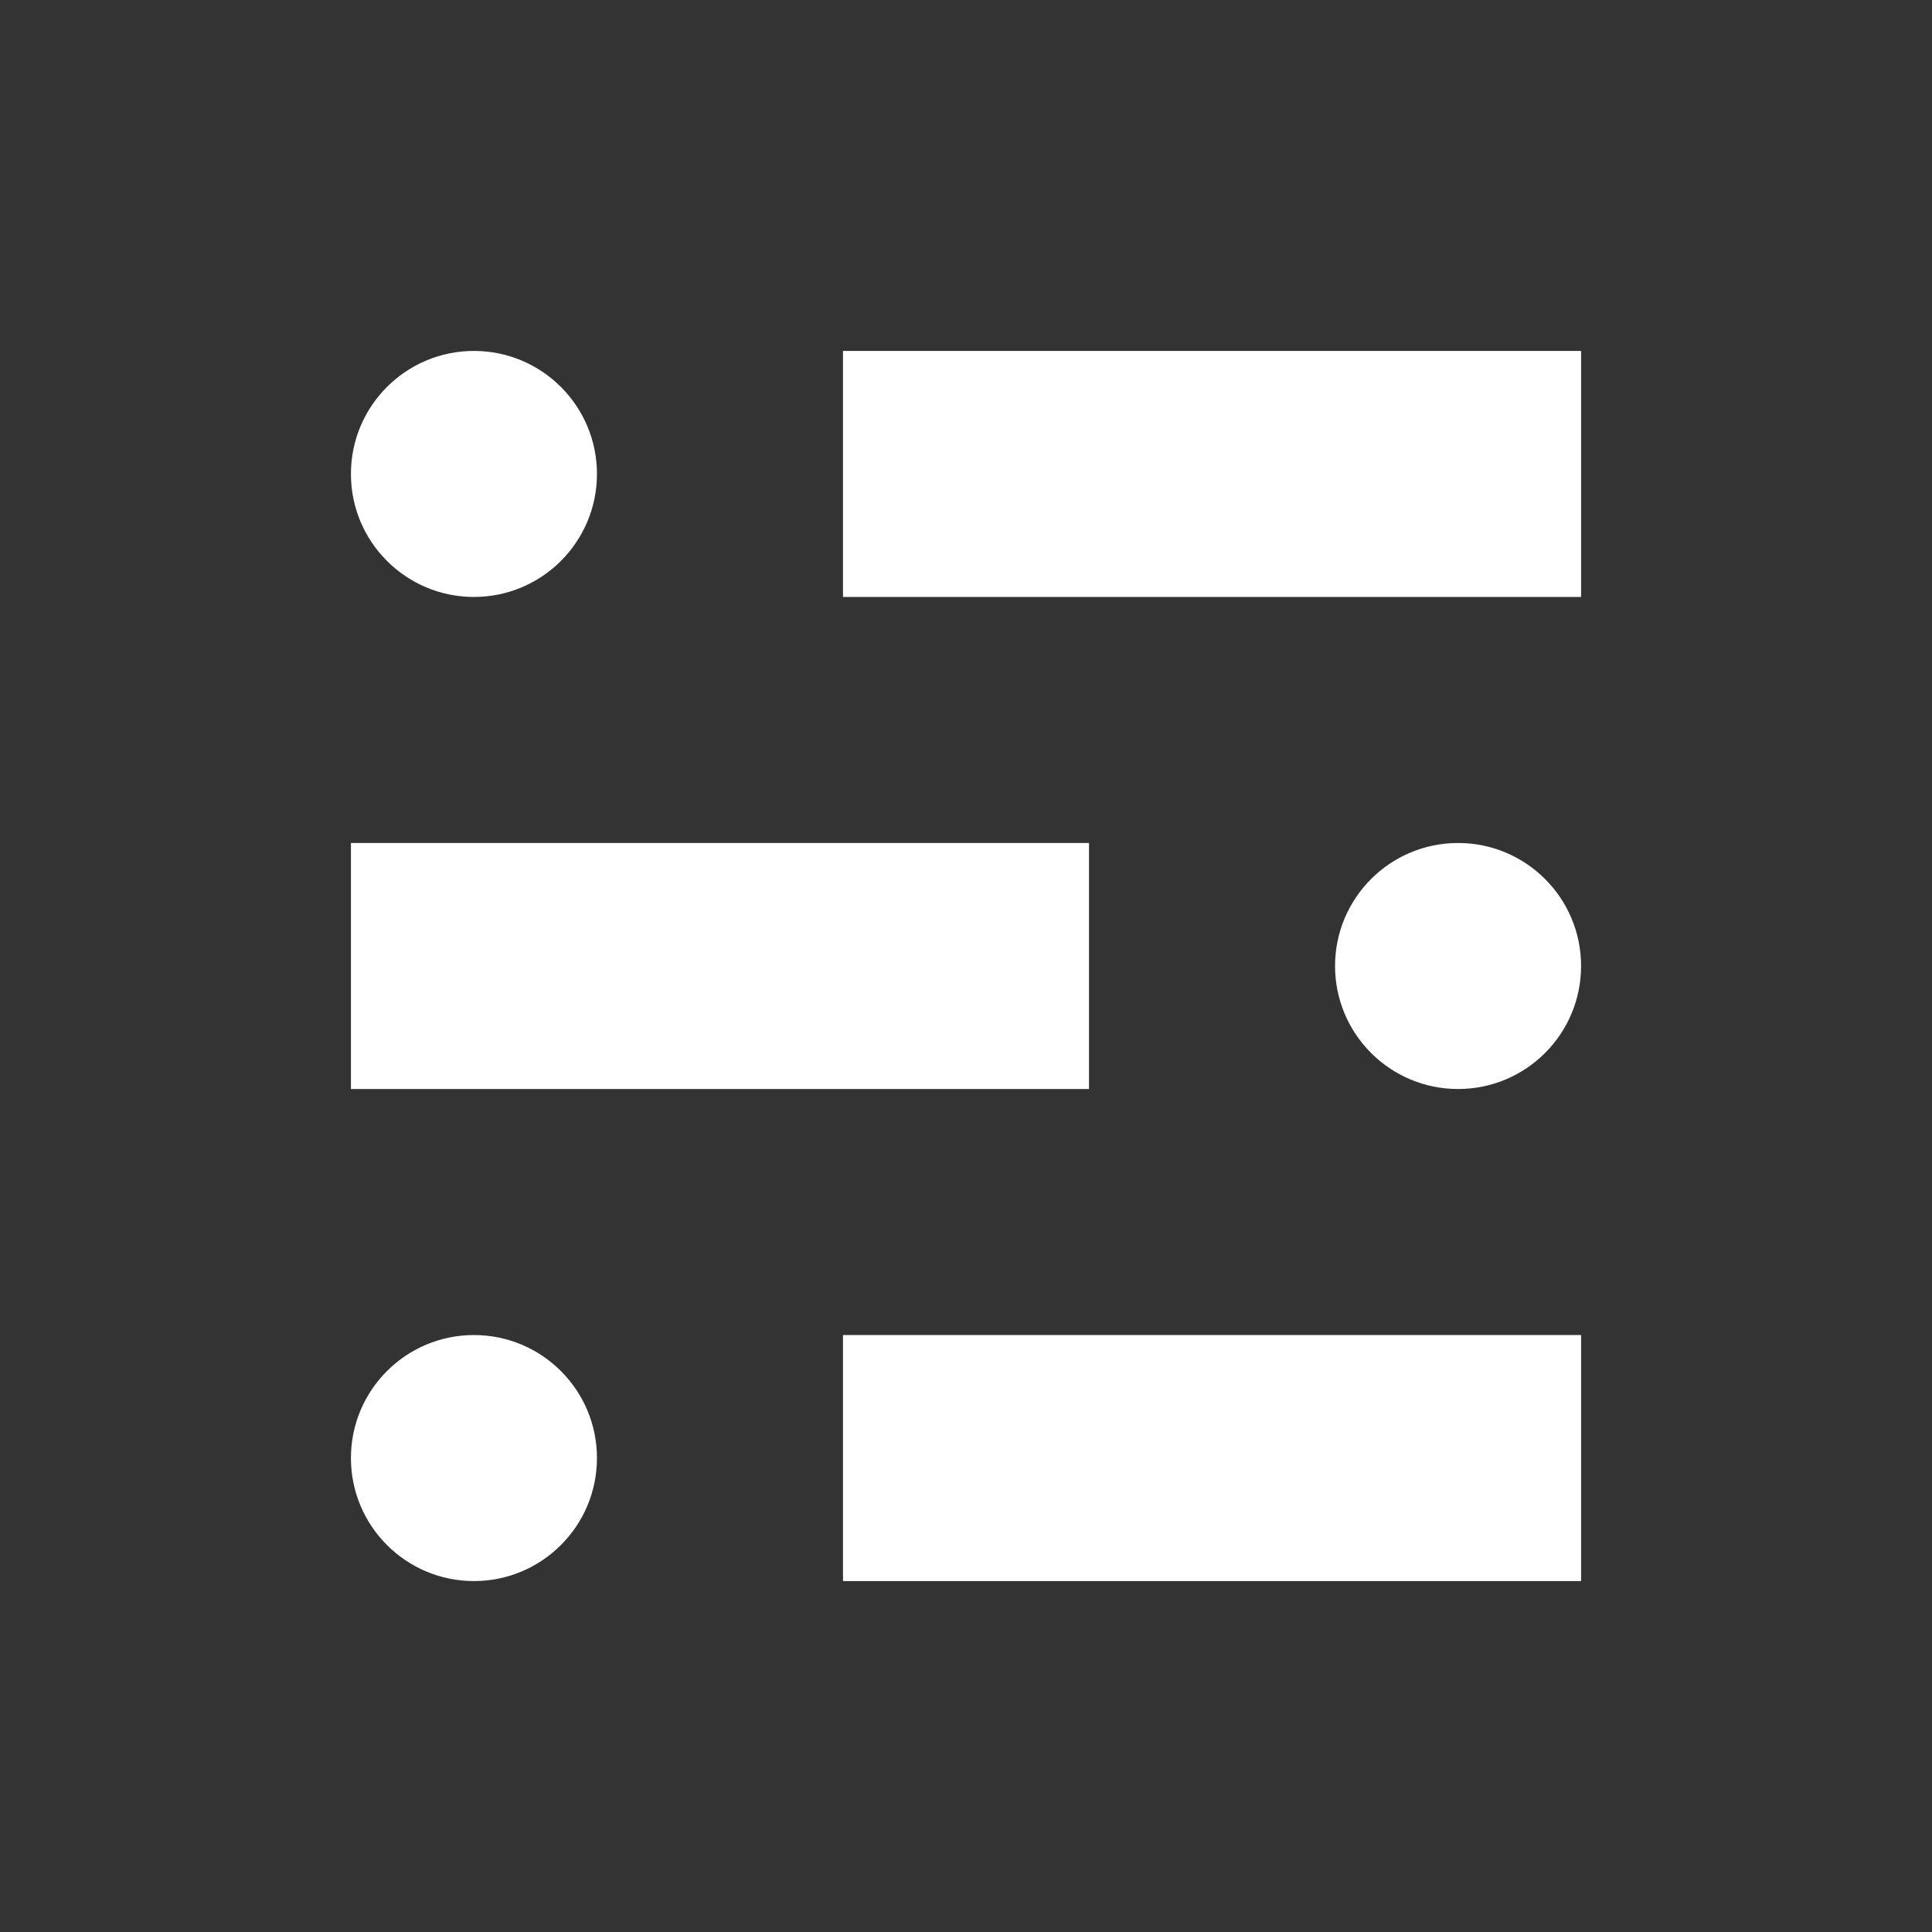 <svg
  class="size-8"
  width="512"
  height="512"
  viewBox="0 0 512 512"
  fill="none"
  xmlns="http://www.w3.org/2000/svg"
>
  <rect x="0" y="0" width="512" height="512" fill="#333333" stroke="none"/>
  <path d="M223.402 353.8H419.002V419H223.402V353.8Z" fill="white"></path>
  <path
    d="M125.6 419C143.604 419 158.2 404.404 158.2 386.4C158.2 368.395 143.604 353.8 125.6 353.8C107.596 353.8 93 368.395 93 386.4C93 404.404 107.596 419 125.6 419Z"
    fill="white"></path>
  <path
    d="M386.403 288.6C404.407 288.6 419.003 274.004 419.003 256C419.003 237.995 404.407 223.4 386.403 223.4C368.398 223.4 353.803 237.995 353.803 256C353.803 274.004 368.398 288.6 386.403 288.6Z"
    fill="white"></path>
  <path d="M288.6 288.6H93V223.4L288.6 223.4V288.6Z" fill="white"></path>
  <path d="M223.402 93H419.002V158.2H223.402V93Z" fill="white"></path>
  <path
    d="M125.6 158.2C143.604 158.2 158.2 143.604 158.2 125.6C158.2 107.596 143.604 93 125.6 93C107.596 93 93 107.596 93 125.6C93 143.604 107.596 158.2 125.6 158.2Z"
    fill="white"></path>
</svg>
